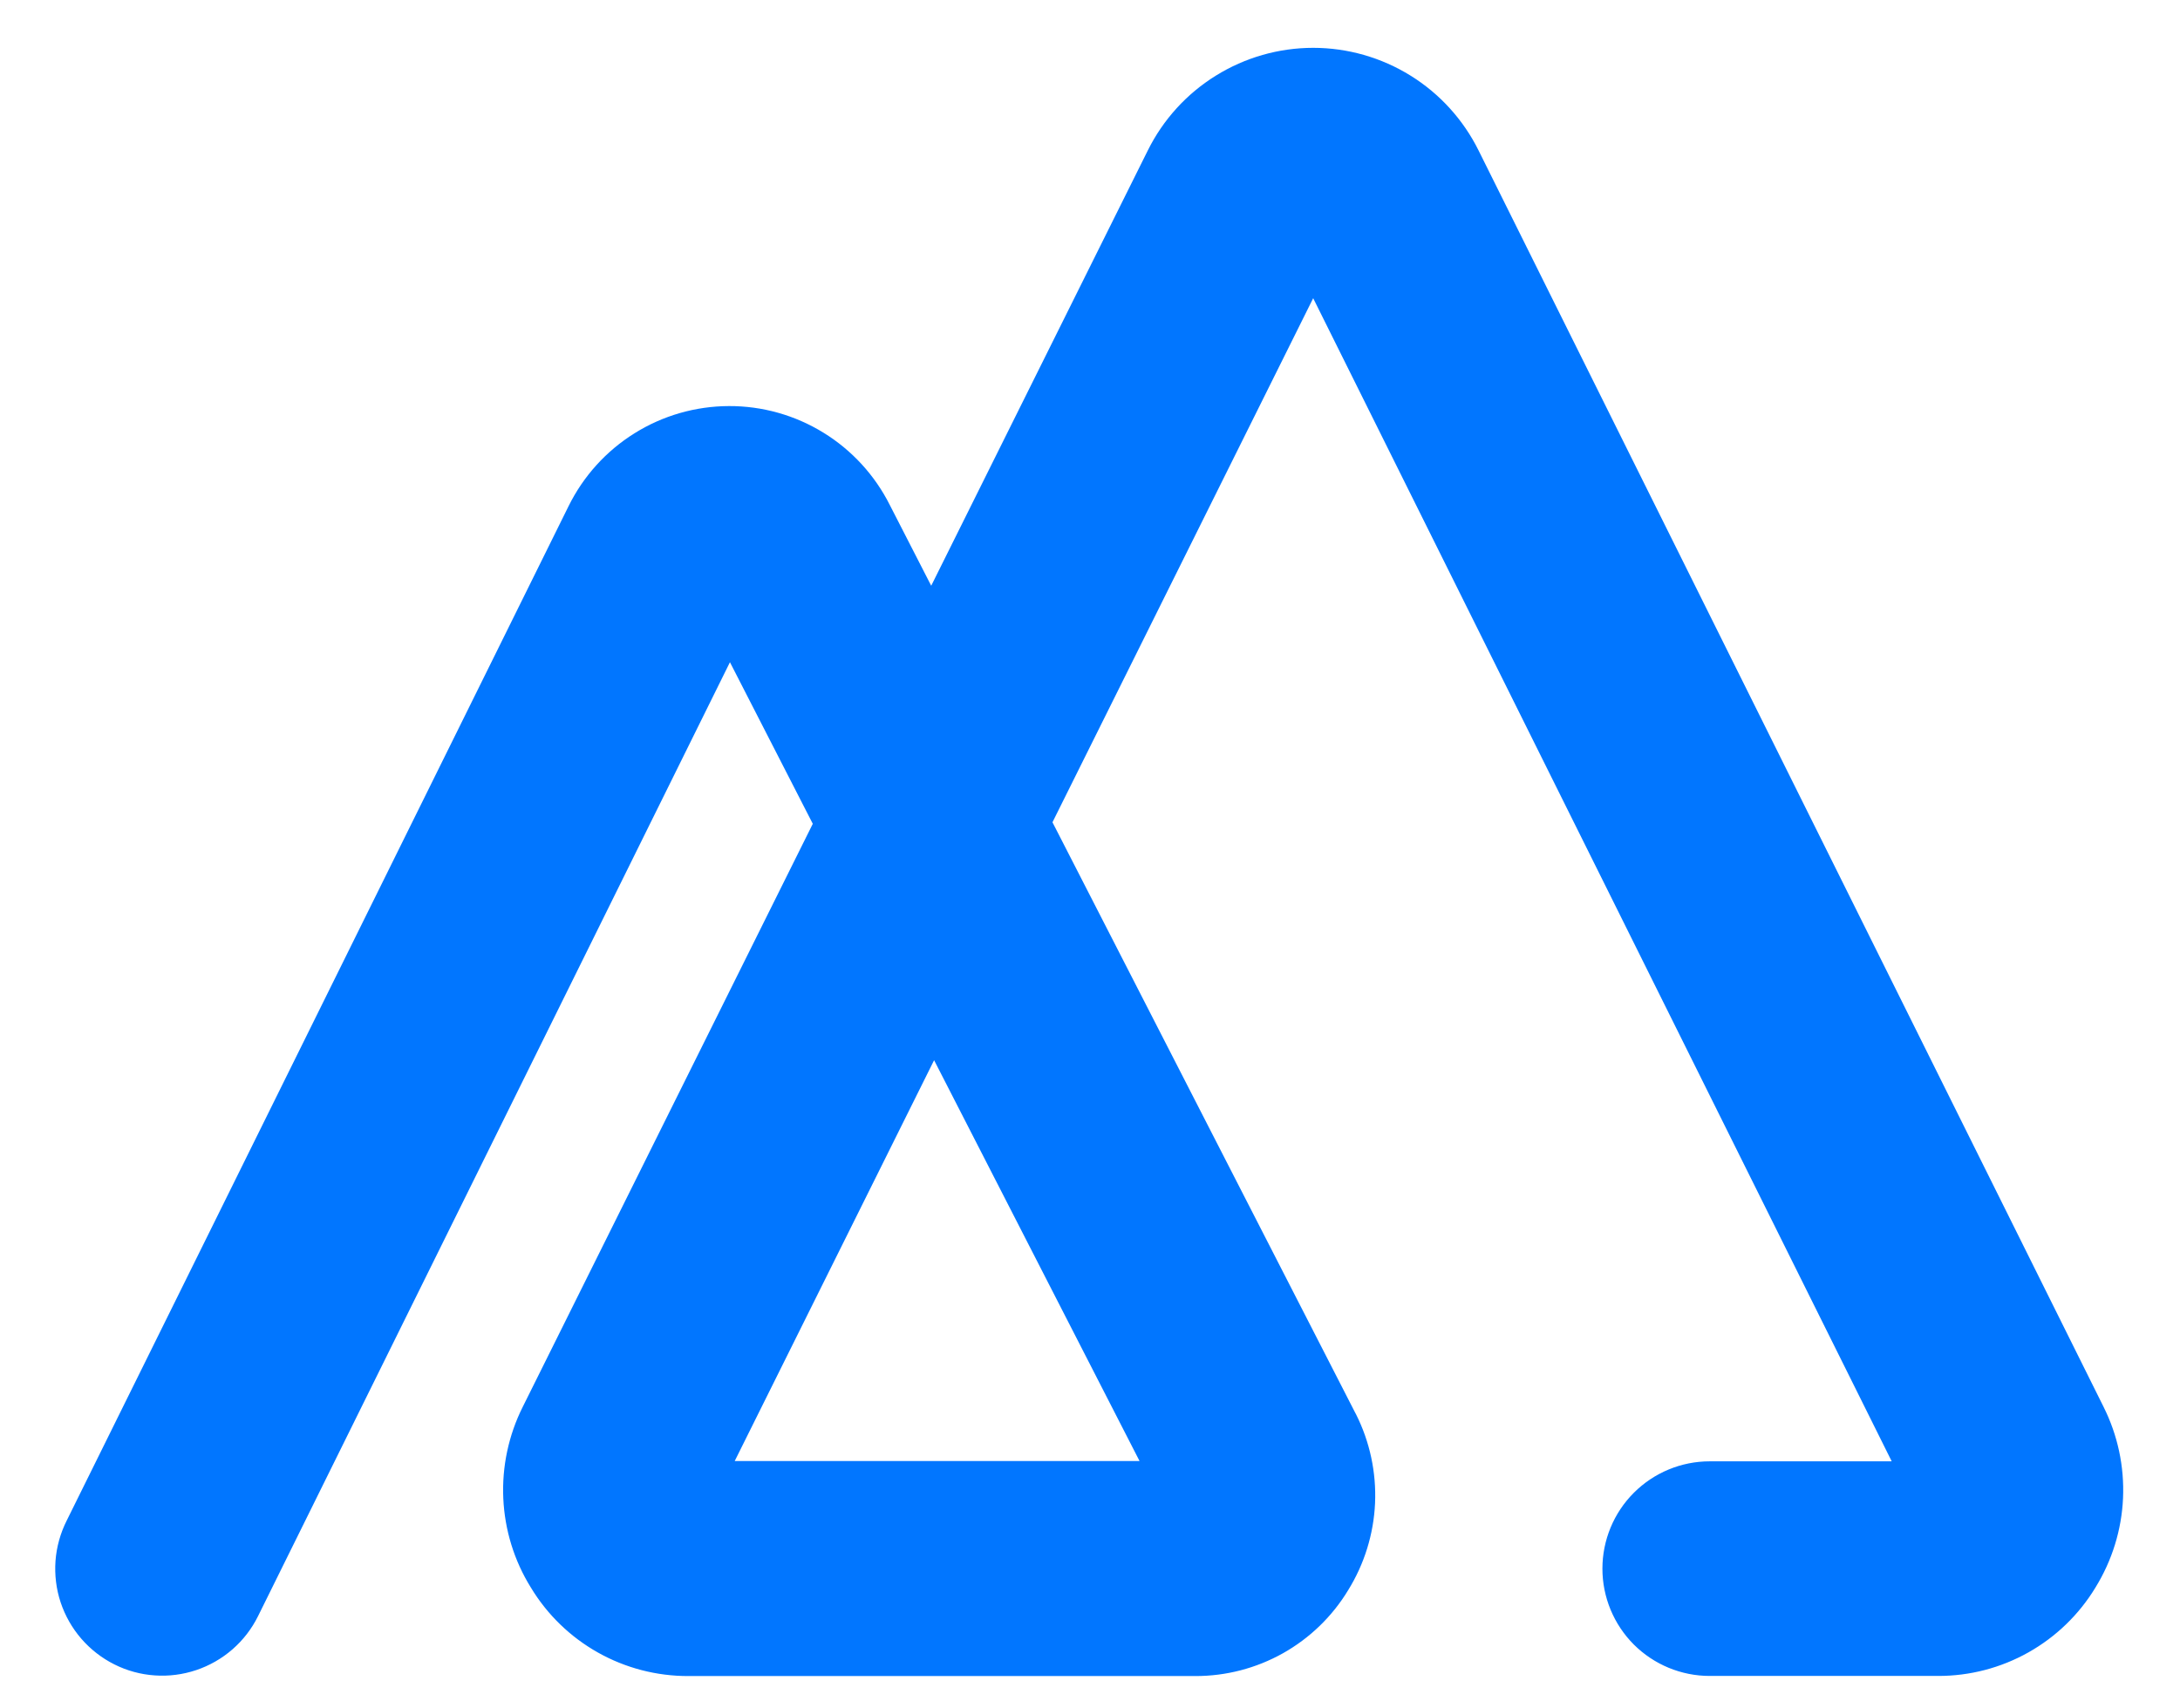 <svg width="37" height="29" viewBox="0 0 37 29" fill="none" xmlns="http://www.w3.org/2000/svg">
<path d="M32.894 28.449H29.018C28.535 28.449 28.072 28.257 27.73 27.916C27.389 27.574 27.197 27.111 27.197 26.628C27.197 26.145 27.389 25.681 27.73 25.34C28.072 24.998 28.535 24.806 29.018 24.806H32.107L22.288 5.062L17.863 13.958L23.004 23.987L23.015 24.007C23.25 24.475 23.361 24.995 23.338 25.518C23.314 26.041 23.157 26.549 22.881 26.994C22.611 27.44 22.23 27.808 21.775 28.064C21.32 28.319 20.808 28.452 20.286 28.451H11.682C11.145 28.452 10.617 28.315 10.149 28.052C9.681 27.789 9.289 27.41 9.011 26.95C8.727 26.493 8.566 25.971 8.542 25.433C8.518 24.896 8.632 24.361 8.873 23.88L13.795 13.984L12.389 11.241L4.379 27.435C4.273 27.649 4.126 27.84 3.946 27.997C3.766 28.154 3.556 28.274 3.33 28.35C3.103 28.426 2.864 28.457 2.626 28.44C2.387 28.424 2.154 28.36 1.941 28.253C1.727 28.146 1.537 27.998 1.38 27.817C1.224 27.637 1.105 27.427 1.029 27.2C0.954 26.973 0.925 26.734 0.942 26.496C0.96 26.257 1.025 26.025 1.132 25.812L9.65 8.592C9.901 8.083 10.288 7.655 10.769 7.355C11.25 7.054 11.805 6.895 12.372 6.893C12.939 6.891 13.495 7.048 13.978 7.346C14.46 7.643 14.85 8.069 15.104 8.576L15.805 9.943L19.48 2.556C19.739 2.033 20.139 1.592 20.636 1.284C21.132 0.976 21.704 0.812 22.288 0.812C22.872 0.812 23.445 0.976 23.941 1.284C24.437 1.592 24.837 2.033 25.096 2.556L35.702 23.88C35.943 24.361 36.057 24.895 36.033 25.433C36.009 25.97 35.847 26.492 35.564 26.95C35.286 27.408 34.894 27.787 34.426 28.05C33.958 28.313 33.431 28.45 32.894 28.449ZM15.854 17.997L12.47 24.801H19.341L15.854 17.997Z" fill="#0176FF"/>
</svg>
